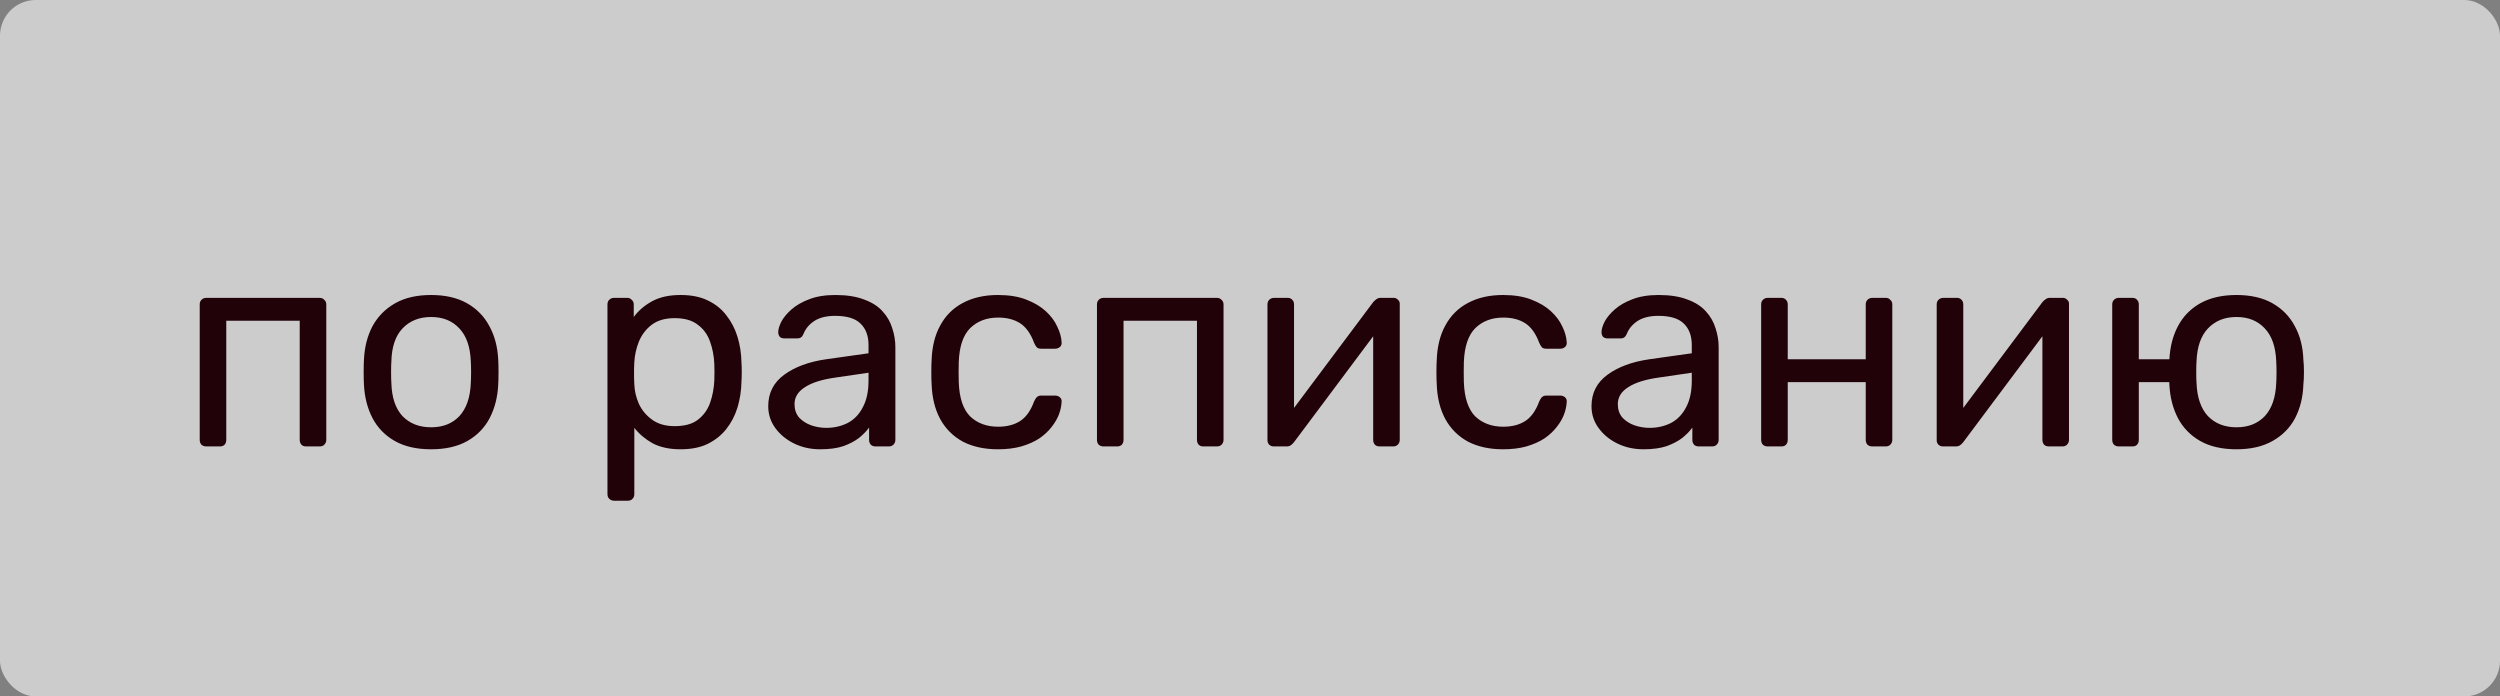 <?xml version="1.0" encoding="UTF-8"?> <svg xmlns="http://www.w3.org/2000/svg" width="140" height="39" viewBox="0 0 140 39" fill="none"><rect x="0" y="0" width="140" height="39" fill="#808080" stroke="none"/> <rect width="140" height="39" rx="2" fill="white" fill-opacity="0.6"></rect> <path d="M11.552 25C11.445 25 11.355 24.968 11.28 24.904C11.216 24.829 11.184 24.739 11.184 24.632V17.048C11.184 16.941 11.216 16.856 11.28 16.792C11.355 16.717 11.445 16.68 11.552 16.68H17.904C18.011 16.68 18.096 16.717 18.16 16.792C18.235 16.856 18.272 16.941 18.272 17.048V24.632C18.272 24.739 18.235 24.829 18.16 24.904C18.096 24.968 18.011 25 17.904 25H17.136C17.029 25 16.944 24.968 16.88 24.904C16.816 24.829 16.784 24.739 16.784 24.632V17.96H12.672V24.632C12.672 24.739 12.64 24.829 12.576 24.904C12.512 24.968 12.427 25 12.32 25H11.552ZM24.141 25.16C23.33 25.16 22.653 25.005 22.109 24.696C21.565 24.387 21.149 23.96 20.861 23.416C20.573 22.861 20.413 22.232 20.381 21.528C20.37 21.347 20.365 21.117 20.365 20.84C20.365 20.552 20.37 20.323 20.381 20.152C20.413 19.437 20.573 18.808 20.861 18.264C21.159 17.72 21.581 17.293 22.125 16.984C22.669 16.675 23.341 16.52 24.141 16.52C24.941 16.52 25.613 16.675 26.157 16.984C26.701 17.293 27.117 17.72 27.405 18.264C27.703 18.808 27.869 19.437 27.901 20.152C27.911 20.323 27.917 20.552 27.917 20.84C27.917 21.117 27.911 21.347 27.901 21.528C27.869 22.232 27.709 22.861 27.421 23.416C27.133 23.96 26.717 24.387 26.173 24.696C25.629 25.005 24.951 25.16 24.141 25.16ZM24.141 23.928C24.802 23.928 25.33 23.72 25.725 23.304C26.119 22.877 26.333 22.259 26.365 21.448C26.375 21.288 26.381 21.085 26.381 20.84C26.381 20.595 26.375 20.392 26.365 20.232C26.333 19.421 26.119 18.808 25.725 18.392C25.33 17.965 24.802 17.752 24.141 17.752C23.479 17.752 22.946 17.965 22.541 18.392C22.146 18.808 21.938 19.421 21.917 20.232C21.906 20.392 21.901 20.595 21.901 20.84C21.901 21.085 21.906 21.288 21.917 21.448C21.938 22.259 22.146 22.877 22.541 23.304C22.946 23.72 23.479 23.928 24.141 23.928ZM34.386 28.04C34.279 28.04 34.189 28.003 34.114 27.928C34.05 27.864 34.018 27.779 34.018 27.672V17.048C34.018 16.941 34.05 16.856 34.114 16.792C34.189 16.717 34.279 16.68 34.386 16.68H35.122C35.229 16.68 35.314 16.717 35.378 16.792C35.453 16.856 35.49 16.941 35.49 17.048V17.752C35.746 17.4 36.087 17.107 36.514 16.872C36.941 16.637 37.474 16.52 38.114 16.52C38.712 16.52 39.218 16.621 39.634 16.824C40.061 17.027 40.407 17.304 40.674 17.656C40.952 18.008 41.16 18.408 41.298 18.856C41.437 19.304 41.511 19.784 41.522 20.296C41.533 20.467 41.538 20.648 41.538 20.84C41.538 21.032 41.533 21.213 41.522 21.384C41.511 21.885 41.437 22.365 41.298 22.824C41.16 23.272 40.952 23.672 40.674 24.024C40.407 24.365 40.061 24.643 39.634 24.856C39.218 25.059 38.712 25.16 38.114 25.16C37.495 25.16 36.973 25.048 36.546 24.824C36.13 24.589 35.789 24.301 35.522 23.96V27.672C35.522 27.779 35.49 27.864 35.426 27.928C35.362 28.003 35.272 28.04 35.154 28.04H34.386ZM37.778 23.864C38.333 23.864 38.765 23.747 39.074 23.512C39.394 23.267 39.623 22.952 39.762 22.568C39.901 22.173 39.981 21.752 40.002 21.304C40.013 20.995 40.013 20.685 40.002 20.376C39.981 19.928 39.901 19.512 39.762 19.128C39.623 18.733 39.394 18.419 39.074 18.184C38.765 17.939 38.333 17.816 37.778 17.816C37.255 17.816 36.829 17.939 36.498 18.184C36.178 18.429 35.938 18.744 35.778 19.128C35.629 19.501 35.544 19.885 35.522 20.28C35.511 20.451 35.506 20.653 35.506 20.888C35.506 21.123 35.511 21.331 35.522 21.512C35.533 21.885 35.618 22.253 35.778 22.616C35.949 22.979 36.2 23.277 36.53 23.512C36.861 23.747 37.277 23.864 37.778 23.864ZM45.933 25.16C45.4 25.16 44.915 25.053 44.477 24.84C44.04 24.627 43.688 24.339 43.421 23.976C43.155 23.613 43.021 23.203 43.021 22.744C43.021 22.008 43.32 21.421 43.917 20.984C44.515 20.547 45.293 20.259 46.253 20.12L48.637 19.784V19.32C48.637 18.808 48.488 18.408 48.189 18.12C47.901 17.832 47.427 17.688 46.765 17.688C46.285 17.688 45.896 17.784 45.597 17.976C45.309 18.168 45.107 18.413 44.989 18.712C44.925 18.872 44.813 18.952 44.653 18.952H43.933C43.816 18.952 43.725 18.92 43.661 18.856C43.608 18.781 43.581 18.696 43.581 18.6C43.581 18.44 43.64 18.243 43.757 18.008C43.885 17.773 44.077 17.544 44.333 17.32C44.589 17.096 44.915 16.909 45.309 16.76C45.715 16.6 46.205 16.52 46.781 16.52C47.421 16.52 47.96 16.605 48.397 16.776C48.835 16.936 49.176 17.155 49.421 17.432C49.677 17.709 49.859 18.024 49.965 18.376C50.083 18.728 50.141 19.085 50.141 19.448V24.632C50.141 24.739 50.104 24.829 50.029 24.904C49.965 24.968 49.88 25 49.773 25H49.037C48.92 25 48.829 24.968 48.765 24.904C48.701 24.829 48.669 24.739 48.669 24.632V23.944C48.531 24.136 48.344 24.328 48.109 24.52C47.875 24.701 47.581 24.856 47.229 24.984C46.877 25.101 46.445 25.16 45.933 25.16ZM46.269 23.96C46.707 23.96 47.107 23.869 47.469 23.688C47.832 23.496 48.115 23.203 48.317 22.808C48.531 22.413 48.637 21.917 48.637 21.32V20.872L46.781 21.144C46.024 21.251 45.453 21.432 45.069 21.688C44.685 21.933 44.493 22.248 44.493 22.632C44.493 22.931 44.579 23.181 44.749 23.384C44.931 23.576 45.155 23.72 45.421 23.816C45.699 23.912 45.981 23.96 46.269 23.96ZM55.882 25.16C55.124 25.16 54.468 25.016 53.913 24.728C53.37 24.429 52.948 24.008 52.65 23.464C52.351 22.909 52.191 22.248 52.169 21.48C52.159 21.32 52.154 21.107 52.154 20.84C52.154 20.573 52.159 20.36 52.169 20.2C52.191 19.432 52.351 18.776 52.65 18.232C52.948 17.677 53.37 17.256 53.913 16.968C54.468 16.669 55.124 16.52 55.882 16.52C56.5 16.52 57.028 16.605 57.465 16.776C57.913 16.947 58.282 17.165 58.569 17.432C58.858 17.699 59.071 17.987 59.209 18.296C59.359 18.605 59.439 18.899 59.45 19.176C59.46 19.283 59.428 19.368 59.353 19.432C59.279 19.496 59.188 19.528 59.081 19.528H58.313C58.207 19.528 58.127 19.507 58.074 19.464C58.02 19.411 57.967 19.325 57.913 19.208C57.721 18.685 57.46 18.317 57.13 18.104C56.799 17.891 56.388 17.784 55.898 17.784C55.258 17.784 54.735 17.981 54.33 18.376C53.935 18.771 53.721 19.405 53.69 20.28C53.679 20.664 53.679 21.037 53.69 21.4C53.721 22.285 53.935 22.925 54.33 23.32C54.735 23.704 55.258 23.896 55.898 23.896C56.388 23.896 56.799 23.789 57.13 23.576C57.46 23.363 57.721 22.995 57.913 22.472C57.967 22.355 58.02 22.275 58.074 22.232C58.127 22.179 58.207 22.152 58.313 22.152H59.081C59.188 22.152 59.279 22.184 59.353 22.248C59.428 22.312 59.46 22.397 59.45 22.504C59.439 22.728 59.391 22.957 59.306 23.192C59.22 23.427 59.081 23.667 58.889 23.912C58.708 24.147 58.479 24.36 58.202 24.552C57.924 24.733 57.588 24.883 57.194 25C56.809 25.107 56.372 25.16 55.882 25.16ZM61.798 25C61.691 25 61.6 24.968 61.526 24.904C61.462 24.829 61.43 24.739 61.43 24.632V17.048C61.43 16.941 61.462 16.856 61.526 16.792C61.6 16.717 61.691 16.68 61.798 16.68H68.15C68.256 16.68 68.342 16.717 68.406 16.792C68.48 16.856 68.518 16.941 68.518 17.048V24.632C68.518 24.739 68.48 24.829 68.406 24.904C68.342 24.968 68.256 25 68.15 25H67.382C67.275 25 67.19 24.968 67.126 24.904C67.062 24.829 67.03 24.739 67.03 24.632V17.96H62.918V24.632C62.918 24.739 62.886 24.829 62.822 24.904C62.758 24.968 62.672 25 62.566 25H61.798ZM71.33 25C71.234 25 71.149 24.968 71.074 24.904C71.01 24.829 70.978 24.749 70.978 24.664V17.048C70.978 16.941 71.01 16.856 71.074 16.792C71.149 16.717 71.24 16.68 71.346 16.68H72.114C72.221 16.68 72.306 16.717 72.37 16.792C72.434 16.856 72.466 16.941 72.466 17.048V23.832L72.05 23.4L76.898 16.92C76.952 16.856 77.01 16.803 77.074 16.76C77.138 16.707 77.218 16.68 77.314 16.68H78.05C78.136 16.68 78.21 16.712 78.274 16.776C78.349 16.84 78.386 16.915 78.386 17V24.632C78.386 24.739 78.349 24.829 78.274 24.904C78.21 24.968 78.125 25 78.018 25H77.266C77.149 25 77.058 24.968 76.994 24.904C76.93 24.829 76.898 24.739 76.898 24.632V18.248L77.346 18.232L72.466 24.76C72.424 24.813 72.37 24.867 72.306 24.92C72.242 24.973 72.157 25 72.05 25H71.33ZM84.168 25.16C83.411 25.16 82.755 25.016 82.2 24.728C81.656 24.429 81.235 24.008 80.936 23.464C80.638 22.909 80.478 22.248 80.456 21.48C80.446 21.32 80.44 21.107 80.44 20.84C80.44 20.573 80.446 20.36 80.456 20.2C80.478 19.432 80.638 18.776 80.936 18.232C81.235 17.677 81.656 17.256 82.2 16.968C82.755 16.669 83.411 16.52 84.168 16.52C84.787 16.52 85.315 16.605 85.752 16.776C86.2 16.947 86.568 17.165 86.856 17.432C87.144 17.699 87.358 17.987 87.496 18.296C87.646 18.605 87.726 18.899 87.736 19.176C87.747 19.283 87.715 19.368 87.64 19.432C87.566 19.496 87.475 19.528 87.368 19.528H86.6C86.494 19.528 86.414 19.507 86.36 19.464C86.307 19.411 86.254 19.325 86.2 19.208C86.008 18.685 85.747 18.317 85.416 18.104C85.086 17.891 84.675 17.784 84.184 17.784C83.544 17.784 83.022 17.981 82.616 18.376C82.222 18.771 82.008 19.405 81.976 20.28C81.966 20.664 81.966 21.037 81.976 21.4C82.008 22.285 82.222 22.925 82.616 23.32C83.022 23.704 83.544 23.896 84.184 23.896C84.675 23.896 85.086 23.789 85.416 23.576C85.747 23.363 86.008 22.995 86.2 22.472C86.254 22.355 86.307 22.275 86.36 22.232C86.414 22.179 86.494 22.152 86.6 22.152H87.368C87.475 22.152 87.566 22.184 87.64 22.248C87.715 22.312 87.747 22.397 87.736 22.504C87.726 22.728 87.678 22.957 87.592 23.192C87.507 23.427 87.368 23.667 87.176 23.912C86.995 24.147 86.766 24.36 86.488 24.552C86.211 24.733 85.875 24.883 85.48 25C85.096 25.107 84.659 25.16 84.168 25.16ZM92.037 25.16C91.503 25.16 91.018 25.053 90.581 24.84C90.143 24.627 89.791 24.339 89.525 23.976C89.258 23.613 89.124 23.203 89.124 22.744C89.124 22.008 89.423 21.421 90.02 20.984C90.618 20.547 91.397 20.259 92.356 20.12L94.74 19.784V19.32C94.74 18.808 94.591 18.408 94.293 18.12C94.004 17.832 93.53 17.688 92.868 17.688C92.388 17.688 91.999 17.784 91.701 17.976C91.412 18.168 91.21 18.413 91.093 18.712C91.028 18.872 90.916 18.952 90.757 18.952H90.037C89.919 18.952 89.829 18.92 89.764 18.856C89.711 18.781 89.684 18.696 89.684 18.6C89.684 18.44 89.743 18.243 89.861 18.008C89.989 17.773 90.18 17.544 90.436 17.32C90.692 17.096 91.018 16.909 91.412 16.76C91.818 16.6 92.308 16.52 92.885 16.52C93.525 16.52 94.063 16.605 94.501 16.776C94.938 16.936 95.279 17.155 95.525 17.432C95.781 17.709 95.962 18.024 96.069 18.376C96.186 18.728 96.245 19.085 96.245 19.448V24.632C96.245 24.739 96.207 24.829 96.132 24.904C96.069 24.968 95.983 25 95.876 25H95.141C95.023 25 94.933 24.968 94.868 24.904C94.805 24.829 94.772 24.739 94.772 24.632V23.944C94.634 24.136 94.447 24.328 94.213 24.52C93.978 24.701 93.684 24.856 93.332 24.984C92.981 25.101 92.549 25.16 92.037 25.16ZM92.373 23.96C92.81 23.96 93.21 23.869 93.573 23.688C93.935 23.496 94.218 23.203 94.421 22.808C94.634 22.413 94.74 21.917 94.74 21.32V20.872L92.885 21.144C92.127 21.251 91.556 21.432 91.172 21.688C90.788 21.933 90.597 22.248 90.597 22.632C90.597 22.931 90.682 23.181 90.853 23.384C91.034 23.576 91.258 23.72 91.525 23.816C91.802 23.912 92.085 23.96 92.373 23.96ZM98.993 25C98.886 25 98.795 24.968 98.721 24.904C98.657 24.829 98.625 24.739 98.625 24.632V17.048C98.625 16.941 98.657 16.856 98.721 16.792C98.795 16.717 98.886 16.68 98.993 16.68H99.761C99.867 16.68 99.953 16.717 100.017 16.792C100.081 16.856 100.113 16.941 100.113 17.048V20.12H104.481V17.048C104.481 16.941 104.513 16.856 104.577 16.792C104.651 16.717 104.742 16.68 104.849 16.68H105.601C105.707 16.68 105.793 16.717 105.857 16.792C105.931 16.856 105.969 16.941 105.969 17.048V24.632C105.969 24.739 105.931 24.829 105.857 24.904C105.793 24.968 105.707 25 105.601 25H104.849C104.742 25 104.651 24.968 104.577 24.904C104.513 24.829 104.481 24.739 104.481 24.632V21.4H100.113V24.632C100.113 24.739 100.081 24.829 100.017 24.904C99.953 24.968 99.867 25 99.761 25H98.993ZM108.807 25C108.711 25 108.625 24.968 108.551 24.904C108.487 24.829 108.455 24.749 108.455 24.664V17.048C108.455 16.941 108.487 16.856 108.551 16.792C108.625 16.717 108.716 16.68 108.823 16.68H109.591C109.697 16.68 109.783 16.717 109.847 16.792C109.911 16.856 109.943 16.941 109.943 17.048V23.832L109.527 23.4L114.375 16.92C114.428 16.856 114.487 16.803 114.551 16.76C114.615 16.707 114.695 16.68 114.791 16.68H115.527C115.612 16.68 115.687 16.712 115.751 16.776C115.825 16.84 115.863 16.915 115.863 17V24.632C115.863 24.739 115.825 24.829 115.751 24.904C115.687 24.968 115.601 25 115.495 25H114.743C114.625 25 114.535 24.968 114.471 24.904C114.407 24.829 114.375 24.739 114.375 24.632V18.248L114.823 18.232L109.943 24.76C109.9 24.813 109.847 24.867 109.783 24.92C109.719 24.973 109.633 25 109.527 25H108.807ZM122.093 21.4H119.773V24.632C119.773 24.739 119.741 24.829 119.677 24.904C119.613 24.968 119.527 25 119.421 25H118.653C118.546 25 118.455 24.968 118.381 24.904C118.317 24.829 118.285 24.739 118.285 24.632V17.048C118.285 16.941 118.317 16.856 118.381 16.792C118.455 16.717 118.546 16.68 118.653 16.68H119.421C119.527 16.68 119.613 16.717 119.677 16.792C119.741 16.856 119.773 16.941 119.773 17.048V20.12H122.093V21.4ZM125.245 25.16C124.434 25.16 123.757 25.005 123.213 24.696C122.669 24.387 122.253 23.96 121.965 23.416C121.677 22.861 121.517 22.232 121.485 21.528C121.474 21.347 121.469 21.117 121.469 20.84C121.469 20.552 121.474 20.323 121.485 20.152C121.517 19.437 121.677 18.808 121.965 18.264C122.253 17.72 122.669 17.293 123.213 16.984C123.767 16.675 124.445 16.52 125.245 16.52C126.045 16.52 126.717 16.675 127.261 16.984C127.805 17.293 128.221 17.72 128.509 18.264C128.807 18.808 128.967 19.437 128.989 20.152C129.01 20.323 129.021 20.552 129.021 20.84C129.021 21.117 129.01 21.347 128.989 21.528C128.967 22.232 128.813 22.861 128.525 23.416C128.237 23.96 127.815 24.387 127.261 24.696C126.717 25.005 126.045 25.16 125.245 25.16ZM125.245 23.928C125.906 23.928 126.434 23.72 126.829 23.304C127.223 22.877 127.437 22.259 127.469 21.448C127.479 21.288 127.485 21.085 127.485 20.84C127.485 20.595 127.479 20.392 127.469 20.232C127.437 19.421 127.223 18.808 126.829 18.392C126.434 17.965 125.906 17.752 125.245 17.752C124.583 17.752 124.05 17.965 123.645 18.392C123.25 18.808 123.037 19.421 123.005 20.232C122.994 20.392 122.989 20.595 122.989 20.84C122.989 21.085 122.994 21.288 123.005 21.448C123.037 22.259 123.25 22.877 123.645 23.304C124.05 23.72 124.583 23.928 125.245 23.928Z" fill="#210208"></path> </svg> 